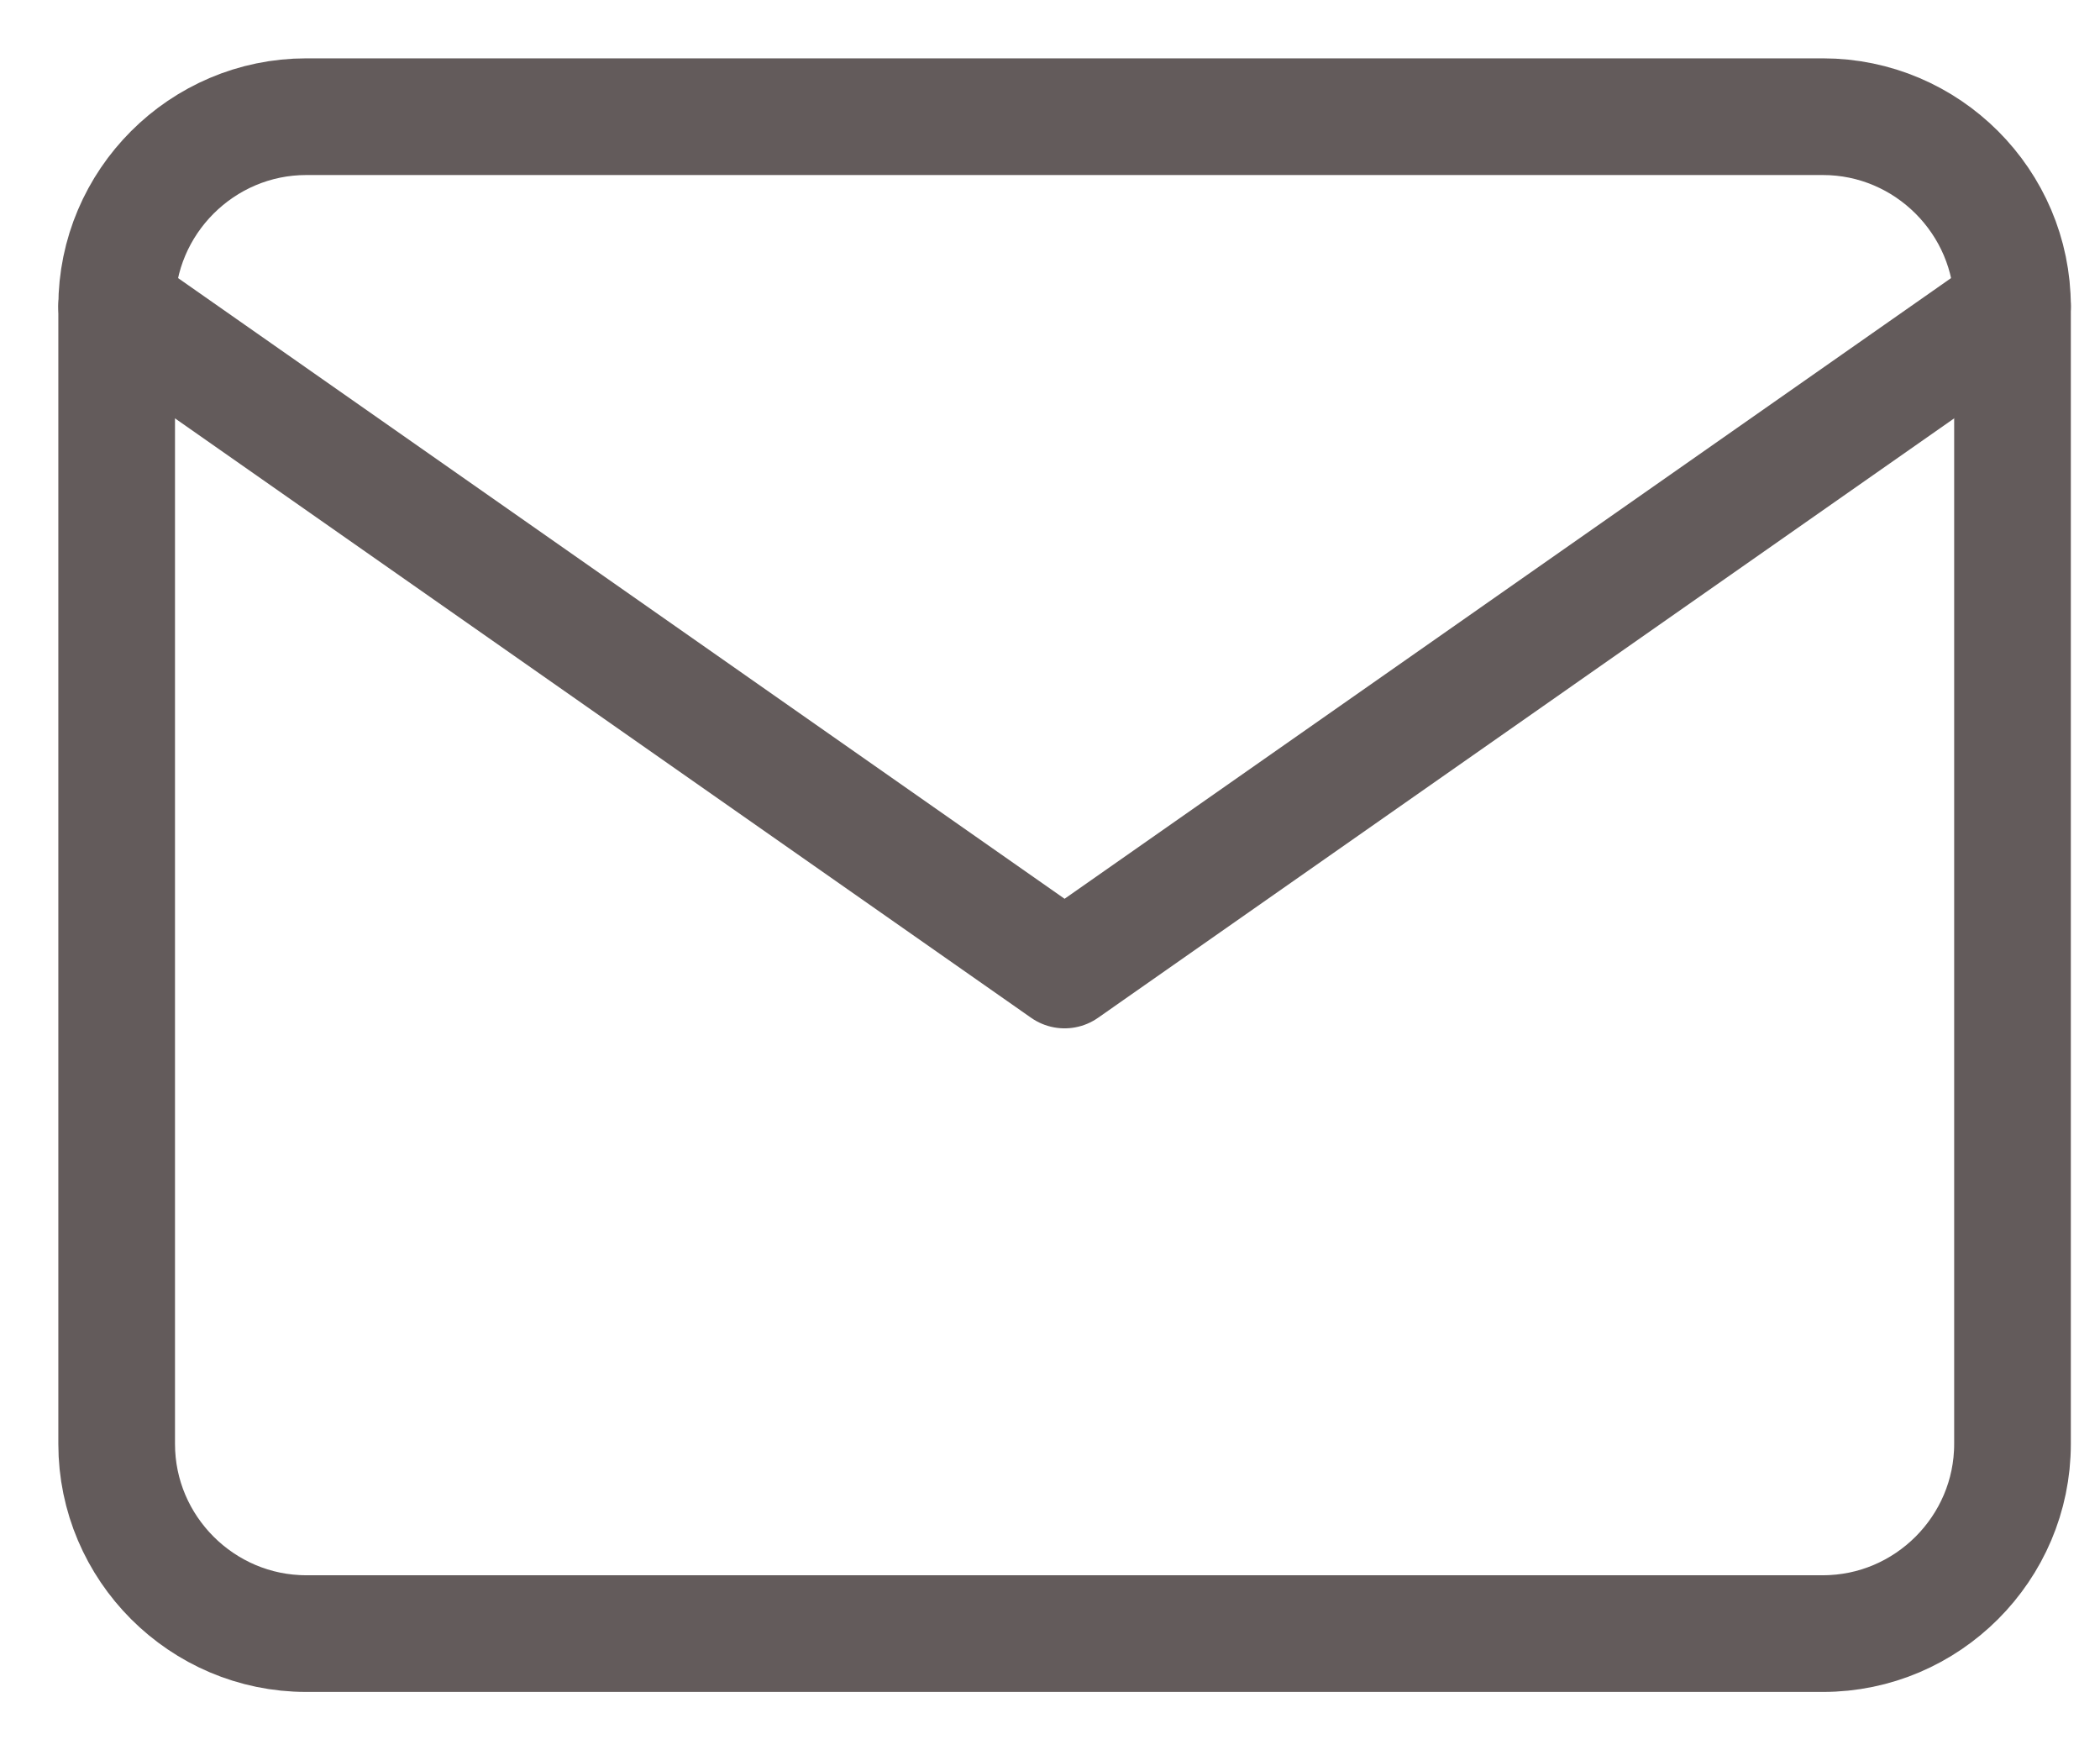 <svg width="18" height="15" viewBox="0 0 18 15" fill="none" xmlns="http://www.w3.org/2000/svg">
<path d="M2.625 1H15.625C16.519 1 17.25 1.731 17.25 2.625V12.375C17.25 13.269 16.519 14 15.625 14H2.625C1.731 14 1 13.269 1 12.375V2.625C1 1.731 1.731 1 2.625 1Z" stroke="#635B5B" stroke-linecap="round" stroke-linejoin="round"/>
<path d="M17.25 2.625L9.125 8.313L1 2.625" stroke="#635B5B" stroke-linecap="round" stroke-linejoin="round"/>
</svg>
